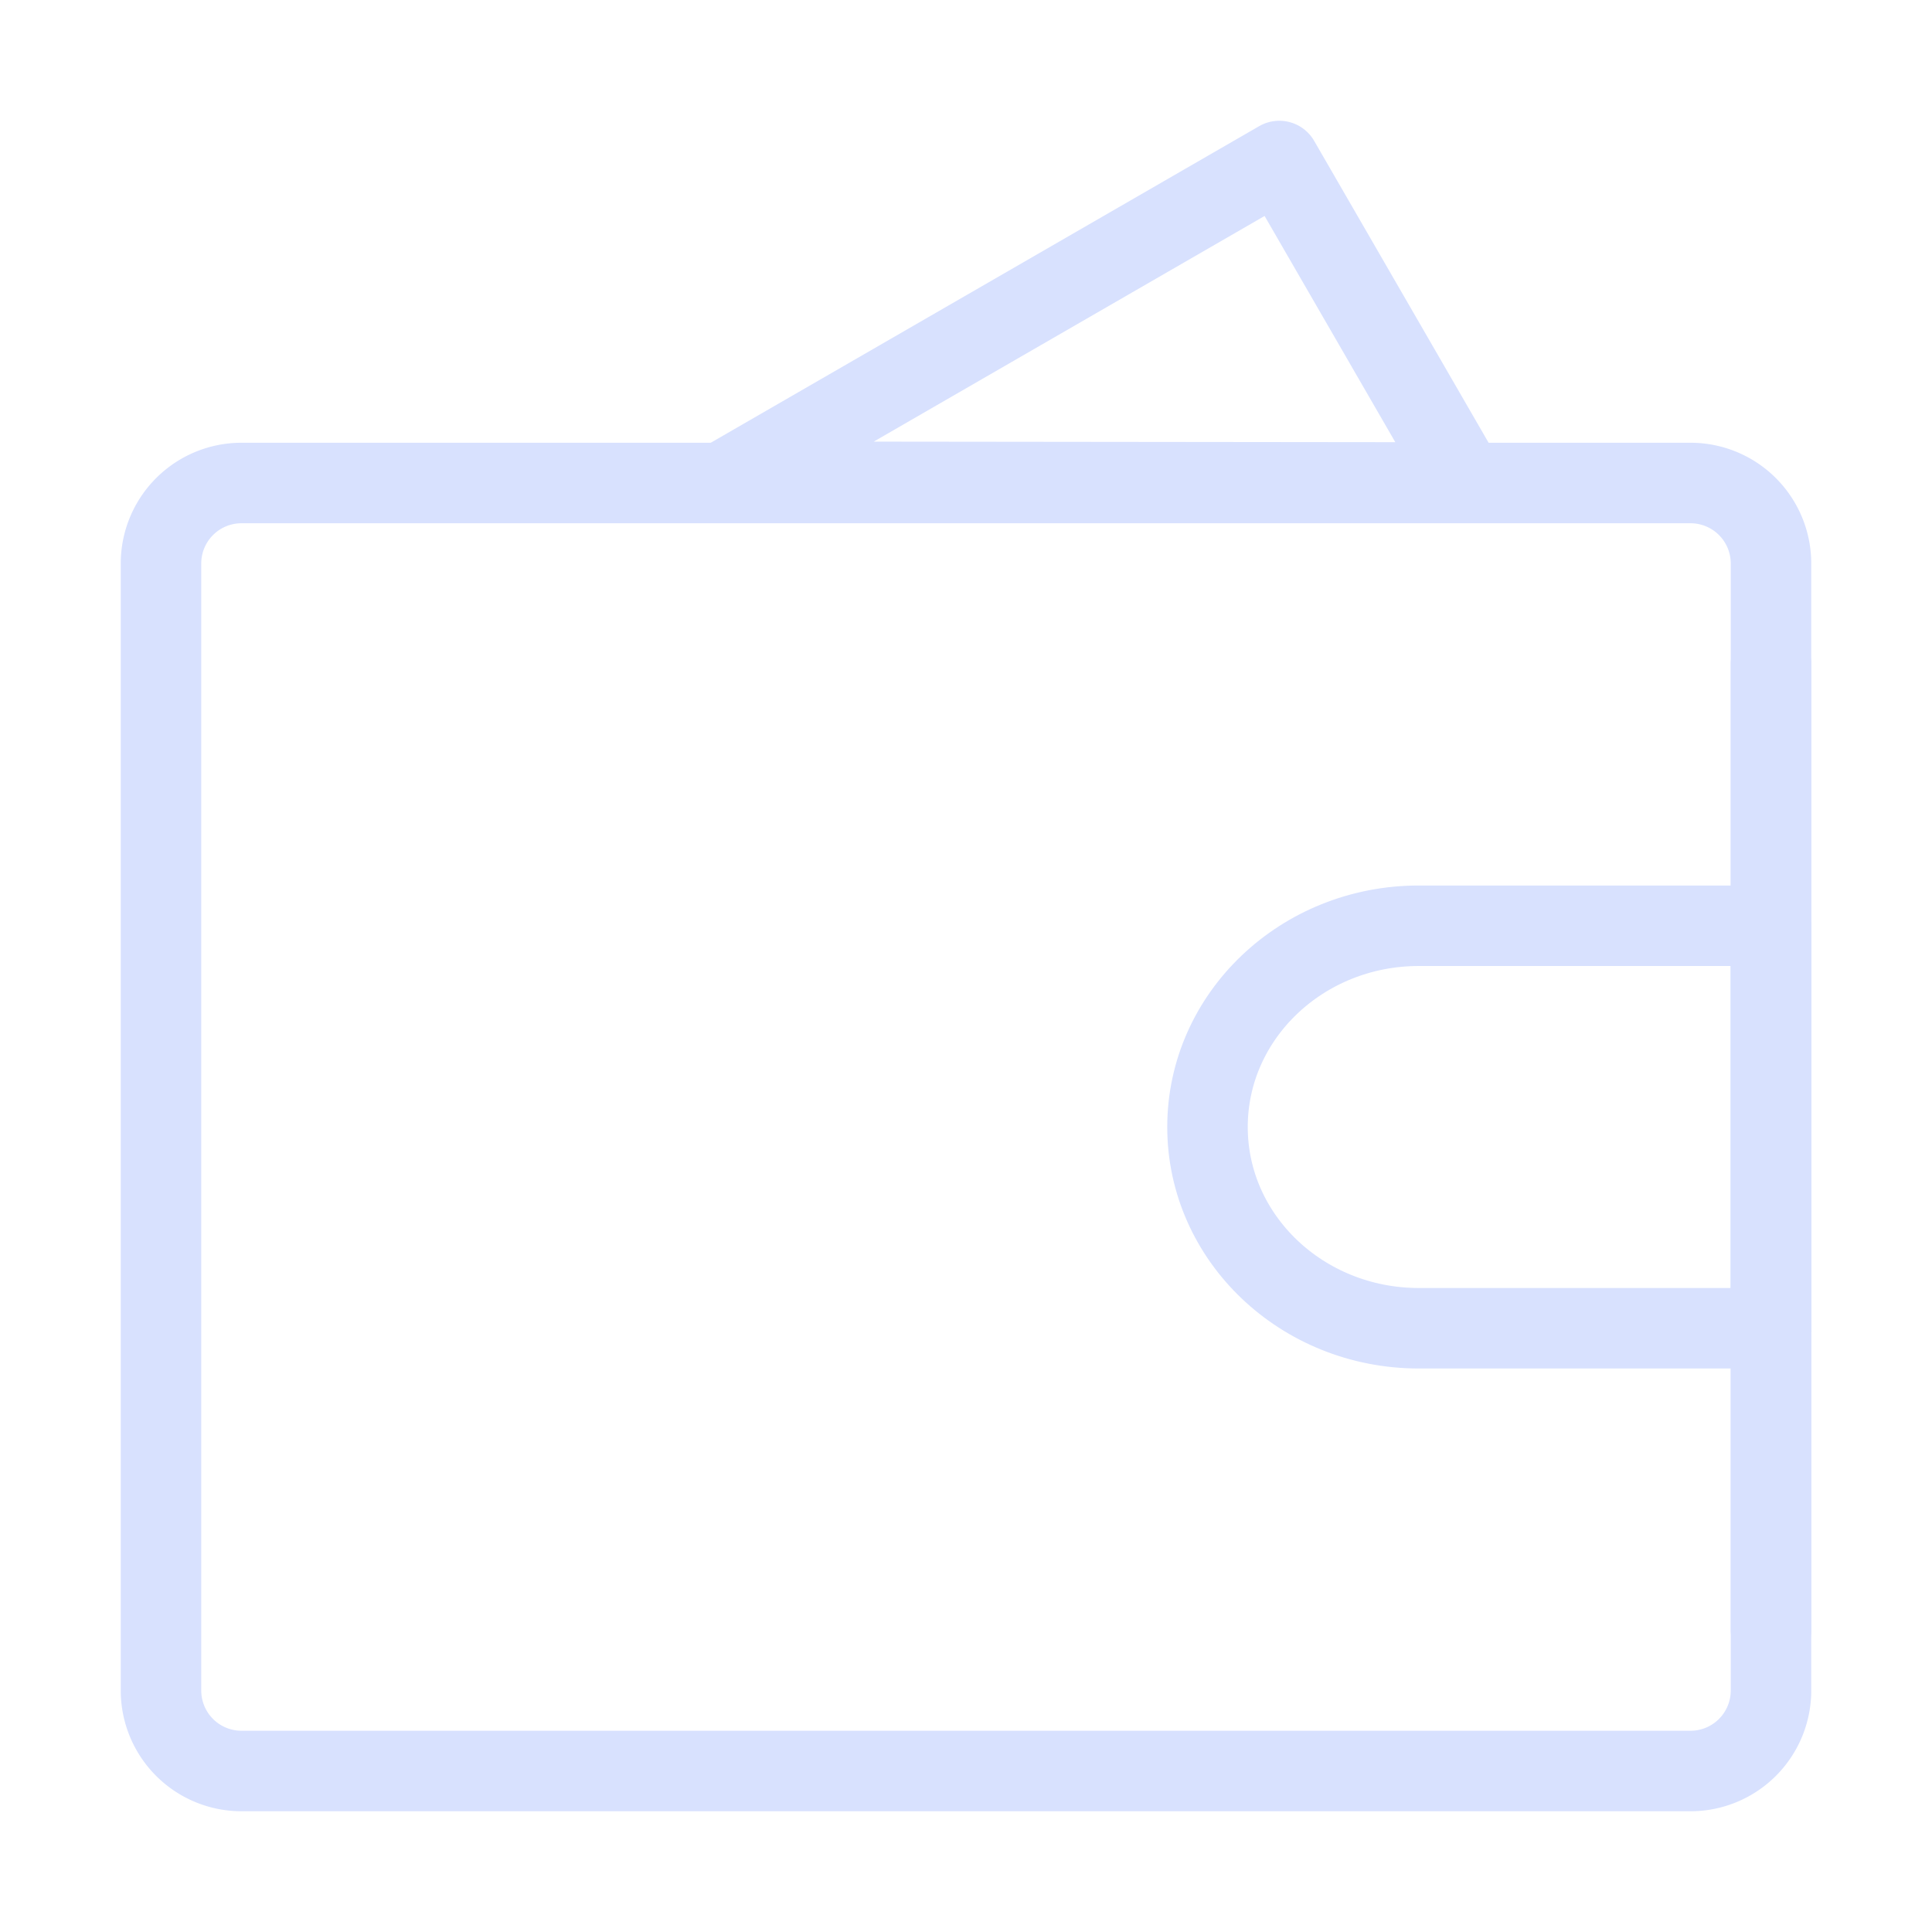 <?xml version="1.0" encoding="UTF-8"?> <svg xmlns="http://www.w3.org/2000/svg" width="46" height="46" fill="none" stroke="#d8e1fe" stroke-linecap="round" stroke-linejoin="round" stroke-width="1" viewBox="0 0 24 24"> <path d="M8.991 5.984 15.892 2 18.2 5.994l-9.208-.01Z" clip-rule="evenodd"></path> <path d="M2 7a1 1 0 0 1 1-1h18a1 1 0 0 1 1 1v14a1 1 0 0 1-1 1H3a1 1 0 0 1-1-1V7Z"></path> <path d="M17.625 16.5H22v-5h-4.375C16.175 11.5 15 12.62 15 14s1.175 2.5 2.625 2.5Z"></path> <path d="M22 8.25v12"></path> </svg> 